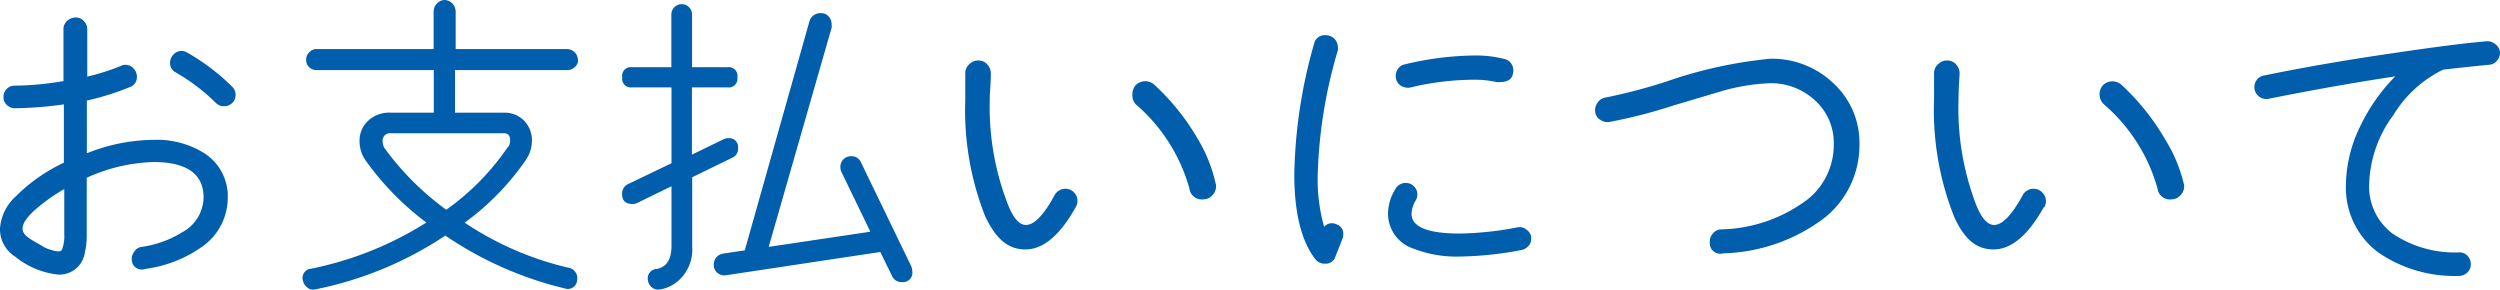 <svg xmlns="http://www.w3.org/2000/svg" viewBox="0 0 185.93 21.56"><defs><style>.cls-1{fill:#005eac;}</style></defs><g id="レイヤー_2" data-name="レイヤー 2"><g id="お買い物ガイド"><path class="cls-1" d="M16.94,14.69a4.45,4.45,0,0,1-2,3.72A9.41,9.41,0,0,1,10.8,20a.74.74,0,0,1-1-.7A.85.85,0,0,1,10,18.7a.73.73,0,0,1,.54-.34,7.73,7.73,0,0,0,3-1.08,3,3,0,0,0,1.6-2.59q0-2.62-3.69-2.64a12.78,12.78,0,0,0-5,1.17v2.14c0,1.23,0,1.94,0,2.14a5.48,5.48,0,0,1-.14,1.29,1.91,1.91,0,0,1-2,1.63,6.08,6.08,0,0,1-3.19-1.34A2.4,2.4,0,0,1,0,17a3.54,3.54,0,0,1,1.18-2.4,12.61,12.61,0,0,1,3.57-2.5c0-.06,0-1.51,0-4.34a27.47,27.47,0,0,1-3.63.29.85.85,0,0,1-.61-.24.79.79,0,0,1-.25-.6.82.82,0,0,1,.84-.84,22.16,22.16,0,0,0,3.62-.34c0-.53,0-1.81,0-3.86a.79.79,0,0,1,.27-.61.93.93,0,0,1,.64-.26.8.8,0,0,1,.61.27.84.84,0,0,1,.25.62c0,.79,0,1.95,0,3.51A16.92,16.92,0,0,0,9,4.9a.69.69,0,0,1,.32-.08.8.8,0,0,1,.61.27.84.84,0,0,1,.25.62.77.77,0,0,1-.53.77,20.11,20.11,0,0,1-3.19,1c0,2.44,0,3.74,0,3.92a13.53,13.53,0,0,1,5-1,6.61,6.61,0,0,1,3.74,1A3.79,3.79,0,0,1,16.94,14.69ZM4.78,17.42q0-.48,0-1.65V14.06a13,13,0,0,0-1.82,1.25C2.1,16,1.68,16.55,1.68,17s.43.72,1.3,1.2a2.91,2.91,0,0,0,1.39.5.28.28,0,0,0,.26-.19A2.85,2.85,0,0,0,4.78,17.42ZM16.66,7.9a.81.81,0,0,1-.6-.24,14.51,14.51,0,0,0-3-2.28.77.77,0,0,1-.41-.72.82.82,0,0,1,.25-.6.8.8,0,0,1,.61-.27.75.75,0,0,1,.41.12,16.15,16.15,0,0,1,3.36,2.55.81.81,0,0,1,.24.6.79.79,0,0,1-.25.6A.85.85,0,0,1,16.66,7.9Z"/><path class="cls-1" d="M43,4.44a.71.71,0,0,1-.24.54.78.78,0,0,1-.55.23H33.84V8.38h3.62A2,2,0,0,1,39,9a2.06,2.06,0,0,1,.56,1.46,2.53,2.53,0,0,1-.44,1.42,19.36,19.36,0,0,1-4.56,4.68,23.33,23.33,0,0,0,7.76,3.36.77.77,0,0,1,.49.34.78.78,0,0,1,.11.59.69.69,0,0,1-.92.6,26.9,26.9,0,0,1-8.88-3.93,26.91,26.91,0,0,1-9.67,4,.65.65,0,0,1-.57-.12.86.86,0,0,1-.34-.5.69.69,0,0,1,.62-.92,25.51,25.51,0,0,0,8.55-3.43A20.93,20.93,0,0,1,27.24,12a2.47,2.47,0,0,1-.5-1.51A2,2,0,0,1,27.36,9a2.28,2.28,0,0,1,1.7-.62h3.2V5.21H23.5A.74.74,0,0,1,23,5a.7.7,0,0,1-.23-.54A.74.74,0,0,1,23,3.89a.71.71,0,0,1,.54-.24h8.71V.86a.85.85,0,0,1,.25-.6A.8.8,0,0,1,33.05,0a.82.82,0,0,1,.59.26.89.89,0,0,1,.25.6V3.65h8.3a.82.82,0,0,1,.79.79Zm-5.2,6.48a.83.83,0,0,0,.14-.48c0-.35-.15-.53-.46-.53h-8.4a.55.55,0,0,0-.62.63.9.9,0,0,0,.17.52,20.68,20.68,0,0,0,4.56,4.54A18.44,18.44,0,0,0,37.78,10.92Z"/><path class="cls-1" d="M54.84,5.76a.65.65,0,0,1-.74.74H51.46v5l2.37-1.15a.74.74,0,0,1,.34-.07.65.65,0,0,1,.72.74.71.71,0,0,1-.41.7l-3,1.46v5.16A3.08,3.08,0,0,1,50.3,21a2.62,2.62,0,0,1-1.24.53.73.73,0,0,1-.57-.15.8.8,0,0,1-.3-.52.7.7,0,0,1,.67-.86q1.08-.22,1.08-1.71V13.85L47.38,15.1a.89.89,0,0,1-.34.07c-.51,0-.77-.24-.77-.72a.77.77,0,0,1,.46-.77l3.21-1.54V6.5H47a.64.64,0,0,1-.72-.74A.64.64,0,0,1,47,5h2.93V1.08a.77.77,0,1,1,1.54,0V5H54.1A.65.65,0,0,1,54.84,5.76ZM67.78,19.82a1.15,1.15,0,0,1,.07.36.7.7,0,0,1-.77.8.76.76,0,0,1-.74-.46l-.87-1.78L54,20.47a.8.8,0,0,1-.6-.14.75.75,0,0,1-.31-.53.83.83,0,0,1,.15-.61.82.82,0,0,1,.54-.33l1.61-.24,4.8-17a.84.84,0,0,1,.89-.64.68.68,0,0,1,.55.25.85.85,0,0,1,.22.59,1,1,0,0,1,0,.24L57.17,18.36l7.56-1.13-2.16-4.46a.83.83,0,0,1-.07-.34.8.8,0,0,1,.22-.57.76.76,0,0,1,.57-.24.75.75,0,0,1,.74.45Z"/><path class="cls-1" d="M80,15.41c-1.17,2.09-2.41,3.14-3.74,3.14s-2.22-.83-3-2.49a21.51,21.51,0,0,1-1.47-8.67c0-.94,0-1.61,0-2a.89.89,0,0,1,.34-.65.9.9,0,0,1,.69-.24.86.86,0,0,1,.64.33,1,1,0,0,1,.23.7c0,.69-.08,1.31-.08,1.87A20,20,0,0,0,75,15.31c.42,1,.85,1.42,1.3,1.42.61,0,1.32-.72,2.13-2.21a.91.91,0,0,1,1.46-.2A.9.9,0,0,1,80,15.41Zm10.42-1.75a.93.93,0,0,1-.21.81.94.94,0,0,1-.75.36.92.92,0,0,1-1-.81,12.77,12.77,0,0,0-4-6.27A1,1,0,0,1,84.22,7a1,1,0,0,1,.27-.69,1,1,0,0,1,.69-.27,1,1,0,0,1,.67.26,17.37,17.37,0,0,1,3.26,4.08A11,11,0,0,1,90.41,13.66Z"/><path class="cls-1" d="M99.86,17.71l-.55,1.39a.75.75,0,0,1-.77.51.86.86,0,0,1-.72-.34c-1-1.28-1.56-3.37-1.56-6.29a37.28,37.28,0,0,1,1.47-9.72.8.8,0,0,1,.86-.64.89.89,0,0,1,.91.91.68.68,0,0,1,0,.21A35.77,35.77,0,0,0,98,13a12.88,12.88,0,0,0,.48,3.87.75.75,0,0,1,.91-.19.72.72,0,0,1,.51.74A.65.65,0,0,1,99.86,17.71Zm14-.12a.79.79,0,0,1-.14.65,1,1,0,0,1-.58.36,26.4,26.4,0,0,1-4.56.48,8.74,8.74,0,0,1-3.43-.58,2.74,2.74,0,0,1-1.92-2.64,3.52,3.52,0,0,1,.53-1.77.85.85,0,0,1,.81-.48.79.79,0,0,1,.59.25.82.82,0,0,1,.25.61.77.77,0,0,1-.12.43,2,2,0,0,0-.31,1q0,1.47,3.6,1.47a24.36,24.36,0,0,0,4.27-.46.76.76,0,0,1,.65.15A.91.91,0,0,1,113.88,17.59ZM111.6,6.1a1.18,1.18,0,0,1-.31,0,7.59,7.59,0,0,0-1.8-.17,20.52,20.52,0,0,0-4.61.58,1,1,0,0,1-.67-.12.84.84,0,0,1-.39-.56,1,1,0,0,1,.12-.67.82.82,0,0,1,.56-.38,23,23,0,0,1,5-.65,8.57,8.57,0,0,1,2.4.26.86.86,0,0,1,.65.87C112.54,5.8,112.22,6.1,111.6,6.1Z"/><path class="cls-1" d="M138.29,10.75a6.91,6.91,0,0,1-2.57,5.43,13,13,0,0,1-7.56,2.66.78.78,0,0,1-1-.79.9.9,0,0,1,.22-.67.82.82,0,0,1,.6-.32,11.05,11.05,0,0,0,6.48-2.25,5.17,5.17,0,0,0,1.92-4.06A4.24,4.24,0,0,0,135,7.48a4.8,4.8,0,0,0-3.4-1.29,15.09,15.09,0,0,0-3.6.6l-3.56,1.06a37.81,37.81,0,0,1-4.75,1.22A.94.94,0,0,1,119,8.9a.78.78,0,0,1-.36-.57.92.92,0,0,1,.19-.71.85.85,0,0,1,.6-.37,41.25,41.25,0,0,0,4.49-1.18,33.13,33.13,0,0,1,7.72-1.7,6.6,6.6,0,0,1,4.71,1.82A6,6,0,0,1,138.29,10.75Z"/><path class="cls-1" d="M152,15.41c-1.17,2.09-2.41,3.14-3.74,3.14s-2.22-.83-2.95-2.49a21.51,21.51,0,0,1-1.47-8.67c0-.94,0-1.61,0-2a.89.89,0,0,1,.34-.65.9.9,0,0,1,.69-.24.86.86,0,0,1,.64.33,1,1,0,0,1,.23.7c-.05.69-.08,1.31-.08,1.87A20,20,0,0,0,147,15.31c.42,1,.85,1.42,1.3,1.42.61,0,1.32-.72,2.13-2.21a.91.91,0,0,1,1.46-.2.9.9,0,0,1,.15,1.09Zm10.42-1.75a.93.93,0,0,1-.21.81.94.94,0,0,1-.75.36.92.92,0,0,1-1-.81,12.77,12.77,0,0,0-4-6.27,1,1,0,0,1-.31-.74,1,1,0,0,1,.27-.69,1,1,0,0,1,.69-.27,1,1,0,0,1,.67.26,17.37,17.37,0,0,1,3.26,4.08A11,11,0,0,1,162.41,13.66Z"/><path class="cls-1" d="M185.93,3.86a.92.92,0,0,1-.22.65.83.83,0,0,1-.62.31q-1.28.12-3.39.36A8.87,8.87,0,0,0,178,8.56a9,9,0,0,0-1.8,5.14,4.37,4.37,0,0,0,1.72,3.66,8.29,8.29,0,0,0,5,1.41.79.79,0,0,1,.6.26.92.92,0,0,1,.24.63.83.83,0,0,1-.26.61.88.88,0,0,1-.63.25,10,10,0,0,1-6-1.75,6,6,0,0,1-2.4-5,10.22,10.22,0,0,1,1.06-4.37,13.56,13.56,0,0,1,2.61-3.72q-4.5.68-9.38,1.66A.89.89,0,0,1,167.8,6a.82.82,0,0,1,.56-.38q4.47-.92,9.72-1.68,4.56-.68,6.86-.87a.92.92,0,0,1,.66.23A.87.87,0,0,1,185.93,3.86Z"/></g></g></svg>